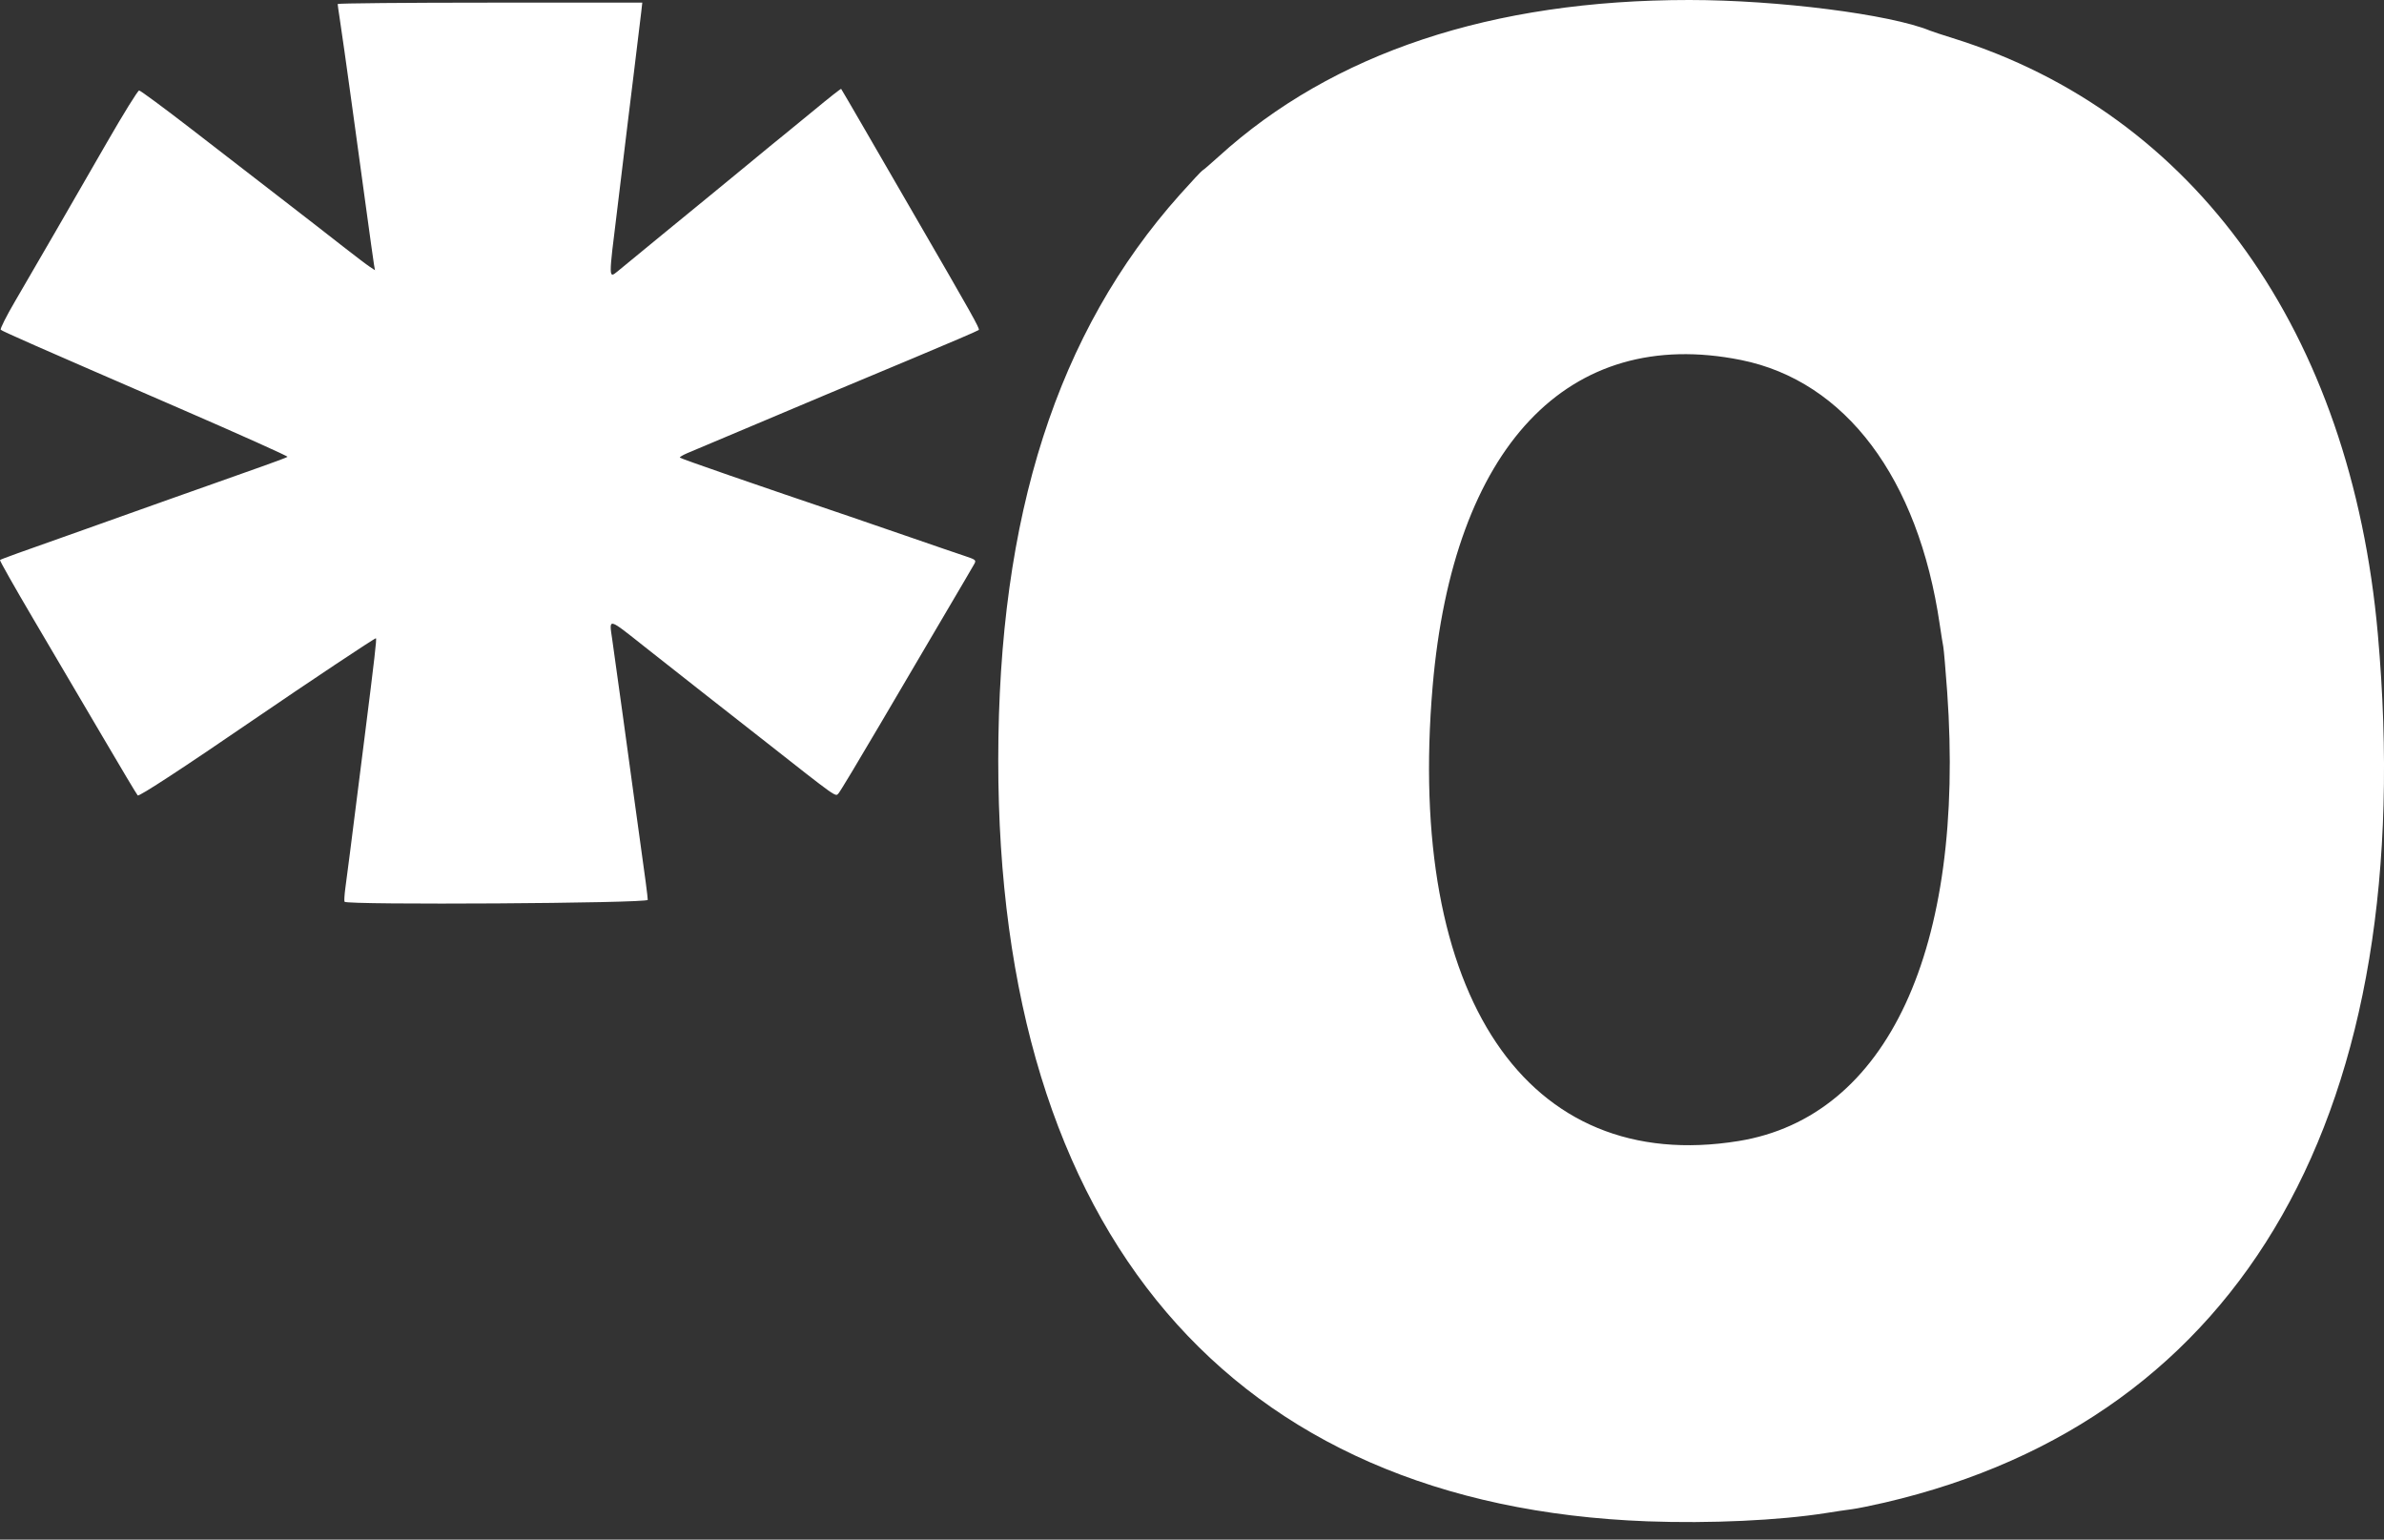<svg width="48" height="31" viewBox="0 0 48 31" fill="none" xmlns="http://www.w3.org/2000/svg">
<rect x="0" y="0" width="48" height="31" fill="#333333" stroke="none"/>
<path d="M33.168 30.632C24.777 30.318 20.095 24.828 20.099 15.307C20.1 10.378 21.285 6.689 23.754 3.921C23.988 3.659 24.194 3.439 24.211 3.432C24.228 3.425 24.375 3.299 24.539 3.15C26.836 1.064 30.04 -0.001 34.014 -1.4653e-05C35.796 0 38.056 0.288 38.857 0.616C38.904 0.635 39.111 0.704 39.318 0.768C44.194 2.286 47.336 6.691 47.876 12.768C48.727 22.348 45.193 28.571 37.945 30.255C37.686 30.315 37.39 30.375 37.287 30.388C37.183 30.401 36.946 30.436 36.76 30.466C35.823 30.614 34.425 30.679 33.168 30.632ZM35.003 22.975C38.001 22.49 39.571 19.109 39.205 13.93C39.173 13.488 39.138 13.08 39.127 13.024C39.116 12.969 39.083 12.766 39.055 12.573C38.624 9.626 37.156 7.672 35.055 7.249C31.573 6.549 29.258 8.999 28.845 13.821C28.312 20.056 30.74 23.665 35.003 22.975ZM6.937 18.157C6.928 18.141 6.935 18.018 6.953 17.884C6.997 17.561 7.089 16.841 7.156 16.304C7.186 16.066 7.27 15.397 7.344 14.818C7.541 13.259 7.586 12.866 7.57 12.851C7.558 12.838 6.193 13.748 5.124 14.479C3.688 15.463 2.799 16.044 2.773 16.016C2.755 15.999 2.433 15.459 2.057 14.818C1.68 14.177 1.059 13.121 0.677 12.473C0.295 11.825 -0.009 11.287 0 11.277C0.019 11.258 0.351 11.139 1.757 10.642C1.954 10.572 2.335 10.437 2.604 10.34C2.873 10.244 3.254 10.108 3.45 10.039C3.647 9.97 4.019 9.838 4.278 9.746C4.536 9.653 4.976 9.497 5.256 9.399C5.535 9.301 5.775 9.211 5.789 9.198C5.802 9.186 4.829 8.749 3.626 8.227C0.641 6.933 0.051 6.673 0.015 6.639C-0.001 6.623 0.127 6.366 0.302 6.068C0.721 5.35 1.418 4.146 2.154 2.866C2.484 2.292 2.775 1.823 2.801 1.822C2.827 1.822 3.301 2.172 3.855 2.6C4.408 3.029 5.225 3.66 5.67 4.003C6.115 4.347 6.674 4.78 6.911 4.967C7.149 5.153 7.39 5.336 7.447 5.373L7.55 5.441L7.531 5.333C7.521 5.274 7.444 4.726 7.361 4.116C7.278 3.506 7.184 2.82 7.152 2.592C7.12 2.365 7.071 2.009 7.043 1.802C6.981 1.347 6.887 0.687 6.837 0.354C6.816 0.22 6.799 0.097 6.799 0.081C6.798 0.066 8.178 0.053 9.865 0.053H12.932L12.912 0.232C12.878 0.519 12.818 1.016 12.758 1.502C12.727 1.75 12.677 2.16 12.646 2.414C12.552 3.197 12.482 3.777 12.424 4.248C12.253 5.623 12.253 5.611 12.433 5.465C12.493 5.416 12.903 5.08 13.342 4.718C13.782 4.356 14.206 4.009 14.284 3.947C14.362 3.885 14.702 3.605 15.04 3.326C15.377 3.047 15.707 2.776 15.774 2.724C15.839 2.672 16.125 2.438 16.409 2.204C16.692 1.969 16.929 1.783 16.936 1.79C16.942 1.797 17.158 2.166 17.415 2.611C17.672 3.056 18.108 3.809 18.384 4.285C19.579 6.346 19.732 6.619 19.707 6.644C19.693 6.659 19.097 6.915 18.384 7.213C17.67 7.51 16.883 7.84 16.635 7.945C16.387 8.05 15.836 8.282 15.412 8.461C14.125 9.003 14.008 9.052 13.836 9.125C13.746 9.164 13.679 9.204 13.689 9.214C13.714 9.239 15.224 9.762 17.105 10.398C17.281 10.457 17.823 10.643 18.309 10.812C18.795 10.98 19.298 11.153 19.427 11.195C19.645 11.268 19.658 11.278 19.618 11.353C19.595 11.396 19.33 11.847 19.031 12.354C18.731 12.861 18.139 13.868 17.715 14.592C17.29 15.316 16.916 15.938 16.883 15.974C16.817 16.044 16.892 16.098 15.337 14.875C15.037 14.639 14.538 14.247 14.227 14.005C13.917 13.762 13.361 13.324 12.991 13.032C12.226 12.426 12.263 12.435 12.326 12.871C12.388 13.305 12.464 13.852 12.537 14.385C12.569 14.623 12.619 14.987 12.648 15.194C12.677 15.401 12.725 15.757 12.756 15.984C12.787 16.212 12.84 16.593 12.873 16.831C12.993 17.684 13.041 18.054 13.042 18.119C13.043 18.189 6.977 18.226 6.937 18.157Z" fill="white"/>
</svg>
